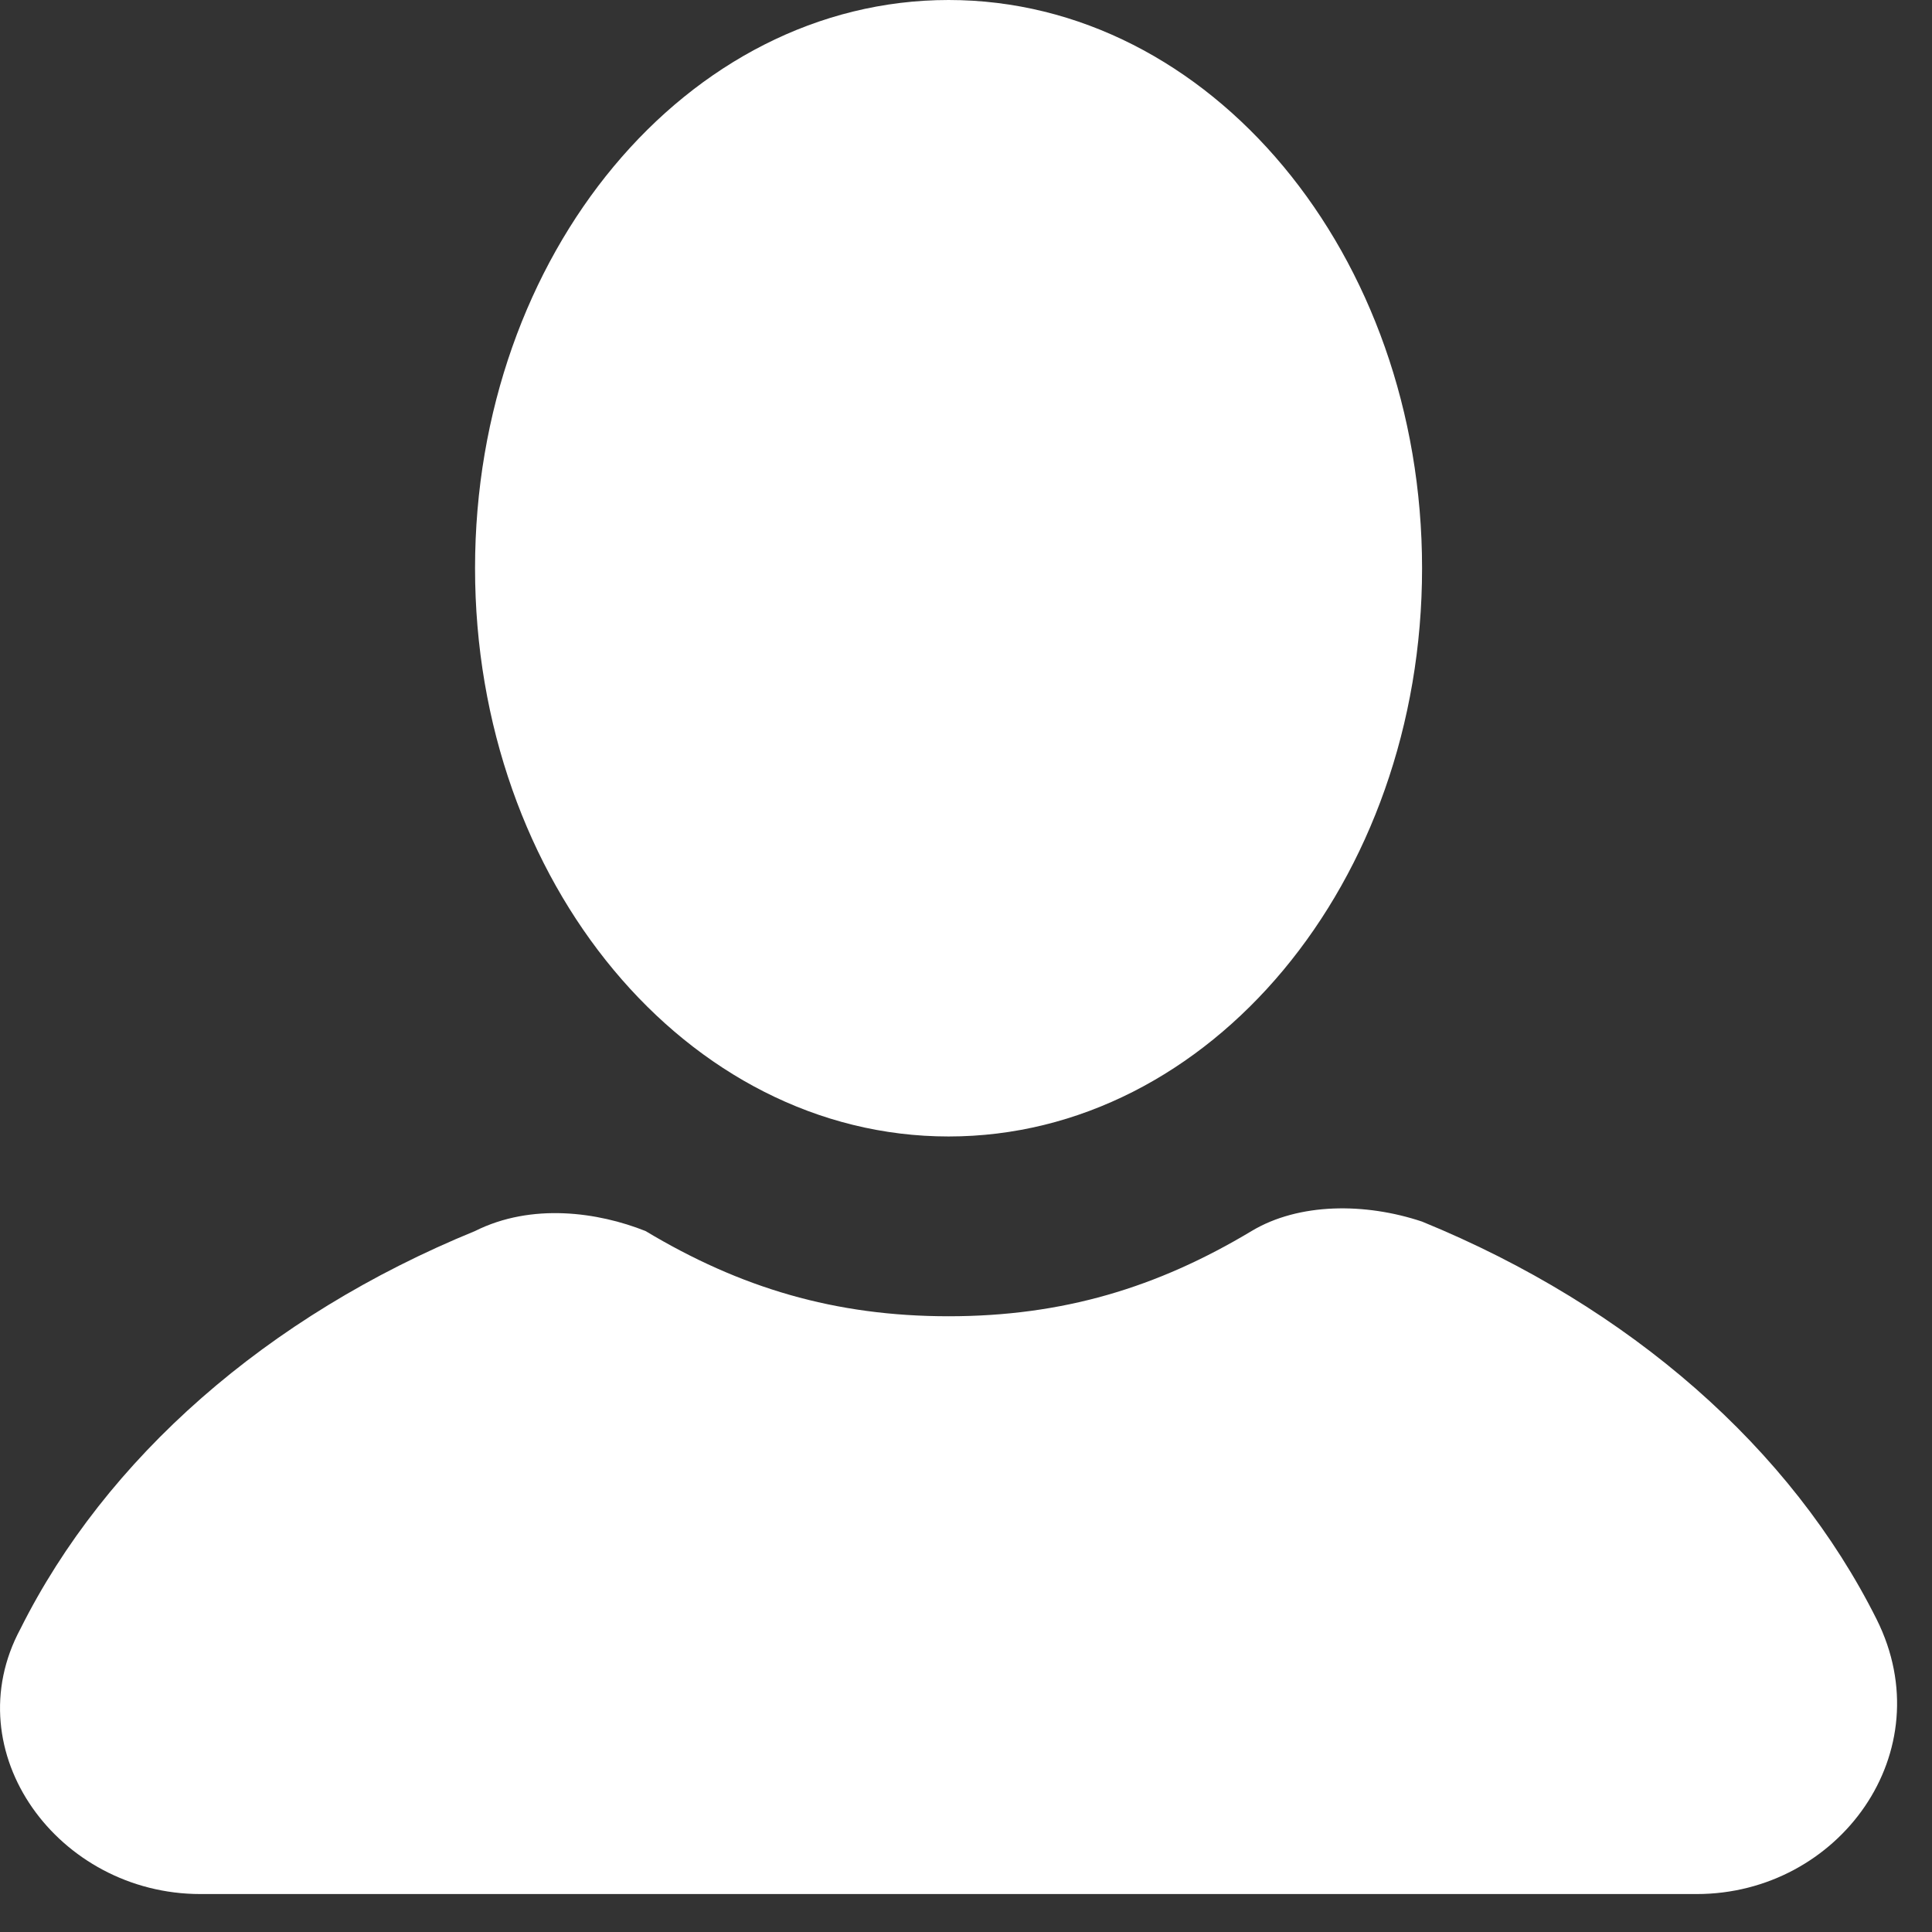 <svg width="17" height="17" viewBox="0 0 17 17" fill="none" xmlns="http://www.w3.org/2000/svg">
<rect x="0" y="0" width="17" height="17" fill="#333333" stroke="none"/>
<path d="M8.347 10C10.648 10 12.513 7.761 12.513 5C12.513 2.239 10.648 0 8.347 0C6.045 0 4.18 2.239 4.18 5C4.18 7.761 6.045 10 8.347 10Z" fill="white"/>
<path d="M16.513 14.249C15.763 12.749 14.347 11.499 12.513 10.749C12.013 10.582 11.43 10.582 11.013 10.832C10.18 11.332 9.347 11.582 8.347 11.582C7.347 11.582 6.513 11.332 5.68 10.832C5.263 10.666 4.68 10.582 4.18 10.832C2.347 11.582 0.93 12.832 0.18 14.332C-0.403 15.416 0.513 16.666 1.763 16.666H14.93C16.18 16.666 17.096 15.416 16.513 14.249Z" fill="white"/>
</svg>
